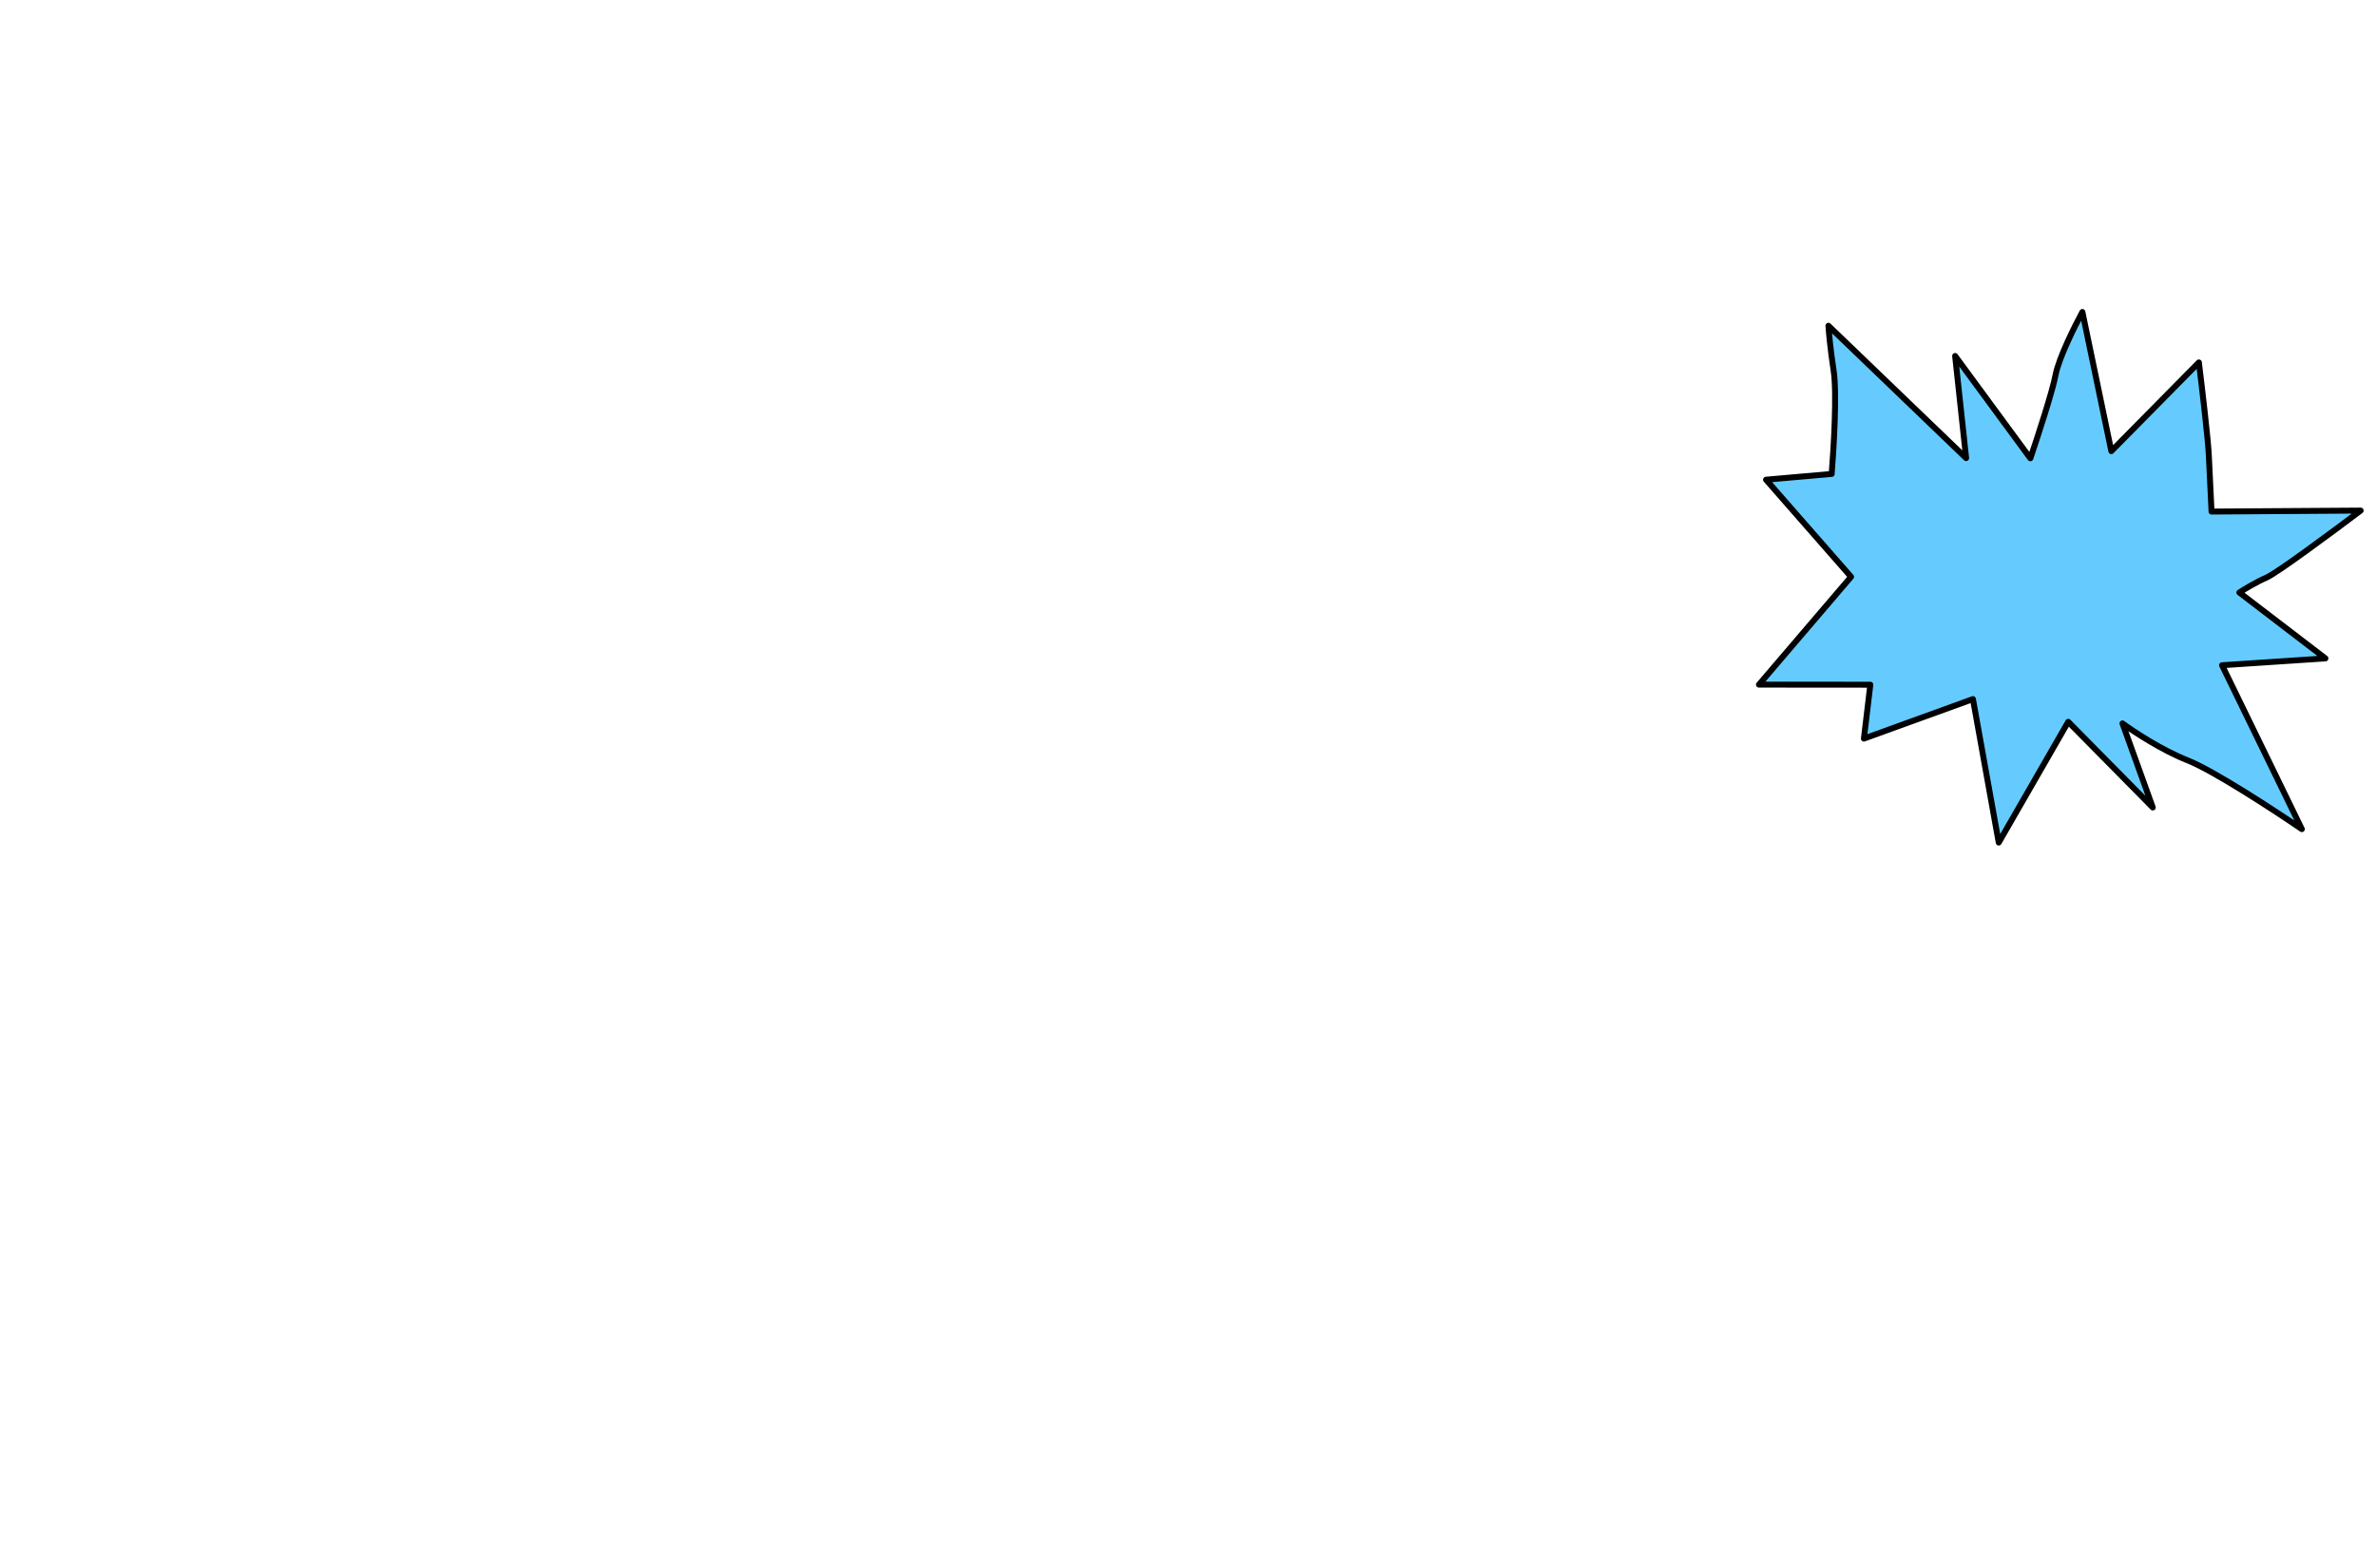 <svg width="1200" height="792" viewBox="0 0 1200 792" fill="none" xmlns="http://www.w3.org/2000/svg">
<g clip-path="url(#clip0_3252_5544)">
<path d="M1044.56 364.583L1087.26 407.851L1071.96 365.388C1077.48 369.461 1091.78 378.895 1104.84 384.043C1117.89 389.192 1148.75 409.36 1162.55 418.8L1122.24 336.013L1174.46 332.554L1130.99 299.285C1133.35 297.726 1139.39 294.032 1144.7 291.734C1150 289.436 1178.61 268.216 1192.26 257.893L1116.94 258.392C1116.62 252.165 1115.9 237.782 1115.57 230.069C1115.25 222.356 1112.09 195.513 1110.55 183.057L1066.33 227.874L1051.71 157.575C1047.84 164.714 1039.72 181.062 1038.18 189.348C1036.64 197.635 1029.04 220.894 1025.43 231.487L987.44 179.798L992.994 231.391L923.451 164.544C923.635 167.557 924.422 176.357 926.106 187.448C927.79 198.54 926.128 226.693 925.087 239.383L891.932 242.297L934.88 291.35L888.358 345.801L944.61 345.848L941.366 373.073L996.437 353.112L1009.46 425.575L1044.56 364.583Z" fill="#65CBFF" stroke="black" stroke-width="3" stroke-linejoin="round"/>
</g>
<defs>
<clipPath id="clip0_3252_5544">
<rect width="1200" height="792" fill="white"/>
</clipPath>
</defs>
</svg>

